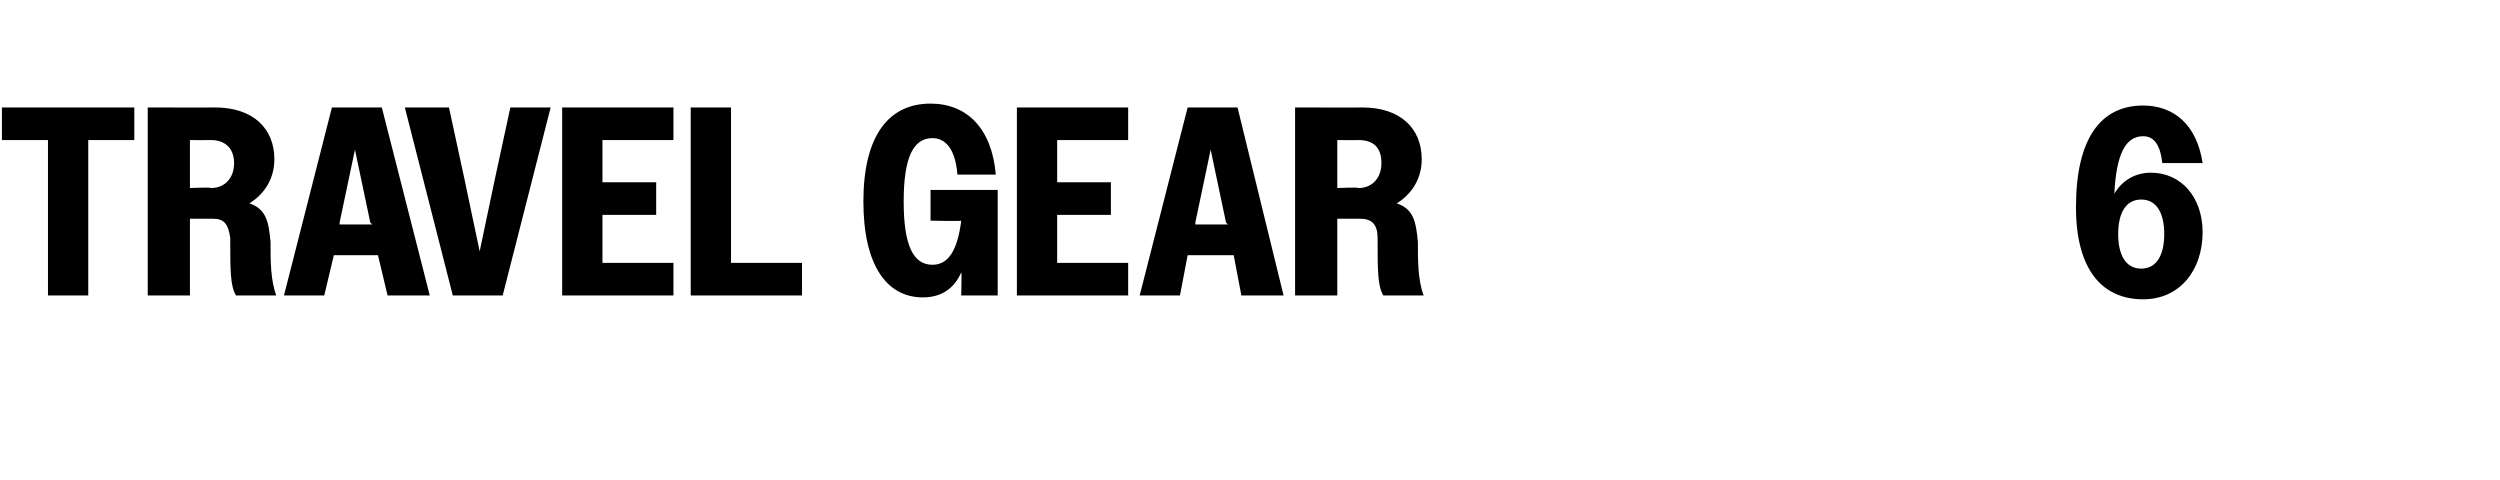 <?xml version="1.0" standalone="no"?>
<!DOCTYPE svg PUBLIC "-//W3C//DTD SVG 1.1//EN" "http://www.w3.org/Graphics/SVG/1.1/DTD/svg11.dtd">
<svg xmlns="http://www.w3.org/2000/svg" version="1.1" width="130.3px" height="25px" viewBox="0 -1 130.3 25" style="top:-1px">
  <desc>Travel Gear 6</desc>
  <defs/>
  <g id="Polygon10758">
    <path d="M 2.5 6.3 L 0.1 6.3 L 0.1 4.6 L 7 4.6 L 7 6.3 L 4.6 6.3 L 4.6 14.4 L 2.5 14.4 L 2.5 6.3 Z M 7.7 4.6 C 7.7 4.6 11.21 4.61 11.2 4.6 C 13.2 4.6 14.3 5.7 14.3 7.3 C 14.3 8.3 13.8 9.1 13 9.6 C 13.9 9.9 14 10.6 14.1 11.6 C 14.1 12.6 14.1 13.6 14.4 14.4 C 14.4 14.4 12.3 14.4 12.3 14.4 C 12 13.9 12 13.1 12 11.4 C 11.9 10.7 11.7 10.4 11.1 10.4 C 11.12 10.4 9.9 10.4 9.9 10.4 L 9.9 14.4 L 7.7 14.4 L 7.7 4.6 Z M 9.9 6.3 L 9.9 8.8 C 9.9 8.8 11 8.75 11 8.8 C 11.7 8.8 12.2 8.3 12.2 7.5 C 12.2 6.7 11.7 6.3 11 6.3 C 11 6.31 9.9 6.3 9.9 6.3 Z M 17.3 4.6 L 19.9 4.6 L 22.4 14.4 L 20.2 14.4 L 19.7 12.3 L 17.4 12.3 L 16.9 14.4 L 14.8 14.4 L 17.3 4.6 Z M 17.7 10.7 L 19.4 10.7 L 19.3 10.6 L 18.5 6.8 L 17.7 10.6 L 17.7 10.7 Z M 26.2 14.4 L 23.6 14.4 L 21.1 4.6 L 23.4 4.6 L 24.2 8.3 L 25 12.1 L 25.8 8.3 L 26.6 4.6 L 28.7 4.6 L 26.2 14.4 Z M 29.3 4.6 L 35.1 4.6 L 35.1 6.3 L 31.4 6.3 L 31.4 8.5 L 34.2 8.5 L 34.2 10.2 L 31.4 10.2 L 31.4 12.7 L 35.1 12.7 L 35.1 14.4 L 29.3 14.4 L 29.3 4.6 Z M 36 4.6 L 38.1 4.6 L 38.1 12.7 L 41.8 12.7 L 41.8 14.4 L 36 14.4 L 36 4.6 Z M 50.1 13.2 C 49.7 14.1 49 14.5 48.1 14.5 C 46.2 14.5 45 12.8 45 9.5 C 45 6.1 46.3 4.4 48.5 4.4 C 50.4 4.4 51.7 5.7 51.9 8.1 C 51.9 8.1 49.9 8.1 49.9 8.1 C 49.8 6.8 49.3 6.2 48.6 6.2 C 47.6 6.2 47.1 7.2 47.1 9.5 C 47.1 11.8 47.6 12.8 48.6 12.8 C 49.4 12.8 49.9 12.1 50.1 10.5 C 50.08 10.54 48.5 10.5 48.5 10.5 L 48.5 8.9 L 52 8.9 L 52 14.4 L 50.1 14.4 C 50.1 14.4 50.13 13.17 50.1 13.2 Z M 53 4.6 L 58.8 4.6 L 58.8 6.3 L 55.1 6.3 L 55.1 8.5 L 57.9 8.5 L 57.9 10.2 L 55.1 10.2 L 55.1 12.7 L 58.8 12.7 L 58.8 14.4 L 53 14.4 L 53 4.6 Z M 61.9 4.6 L 64.5 4.6 L 66.9 14.4 L 64.7 14.4 L 64.3 12.3 L 61.9 12.3 L 61.5 14.4 L 59.4 14.4 L 61.9 4.6 Z M 62.3 10.7 L 64 10.7 L 63.9 10.6 L 63.1 6.8 L 62.3 10.6 L 62.3 10.7 Z M 67.5 4.6 C 67.5 4.6 71.02 4.61 71 4.6 C 73 4.6 74.1 5.7 74.1 7.3 C 74.1 8.3 73.6 9.1 72.8 9.6 C 73.7 9.9 73.8 10.6 73.9 11.6 C 73.9 12.6 73.9 13.6 74.2 14.4 C 74.2 14.4 72.1 14.4 72.1 14.4 C 71.8 13.9 71.8 13.1 71.8 11.4 C 71.8 10.7 71.5 10.4 70.9 10.4 C 70.92 10.4 69.7 10.4 69.7 10.4 L 69.7 14.4 L 67.5 14.4 L 67.5 4.6 Z M 69.7 6.3 L 69.7 8.8 C 69.7 8.8 70.81 8.75 70.8 8.8 C 71.5 8.8 72 8.3 72 7.5 C 72 6.7 71.6 6.3 70.8 6.3 C 70.81 6.31 69.7 6.3 69.7 6.3 Z M 108.2 9.8 C 108.2 6.2 109.5 4.5 111.7 4.5 C 113.3 4.5 114.5 5.5 114.8 7.5 C 114.8 7.5 112.7 7.5 112.7 7.5 C 112.6 6.6 112.3 6.1 111.7 6.1 C 110.8 6.1 110.3 7 110.2 9.1 C 110.6 8.4 111.3 8 112.1 8 C 113.7 8 114.8 9.3 114.8 11.1 C 114.8 13.1 113.6 14.6 111.7 14.6 C 109.6 14.6 108.2 13.1 108.2 9.8 Z M 112.8 11.2 C 112.8 10.1 112.4 9.4 111.6 9.4 C 110.8 9.4 110.4 10.1 110.4 11.2 C 110.4 12.3 110.8 13 111.6 13 C 112.4 13 112.8 12.3 112.8 11.2 Z " stroke="none" fill="#000"/>
  </g>
</svg>